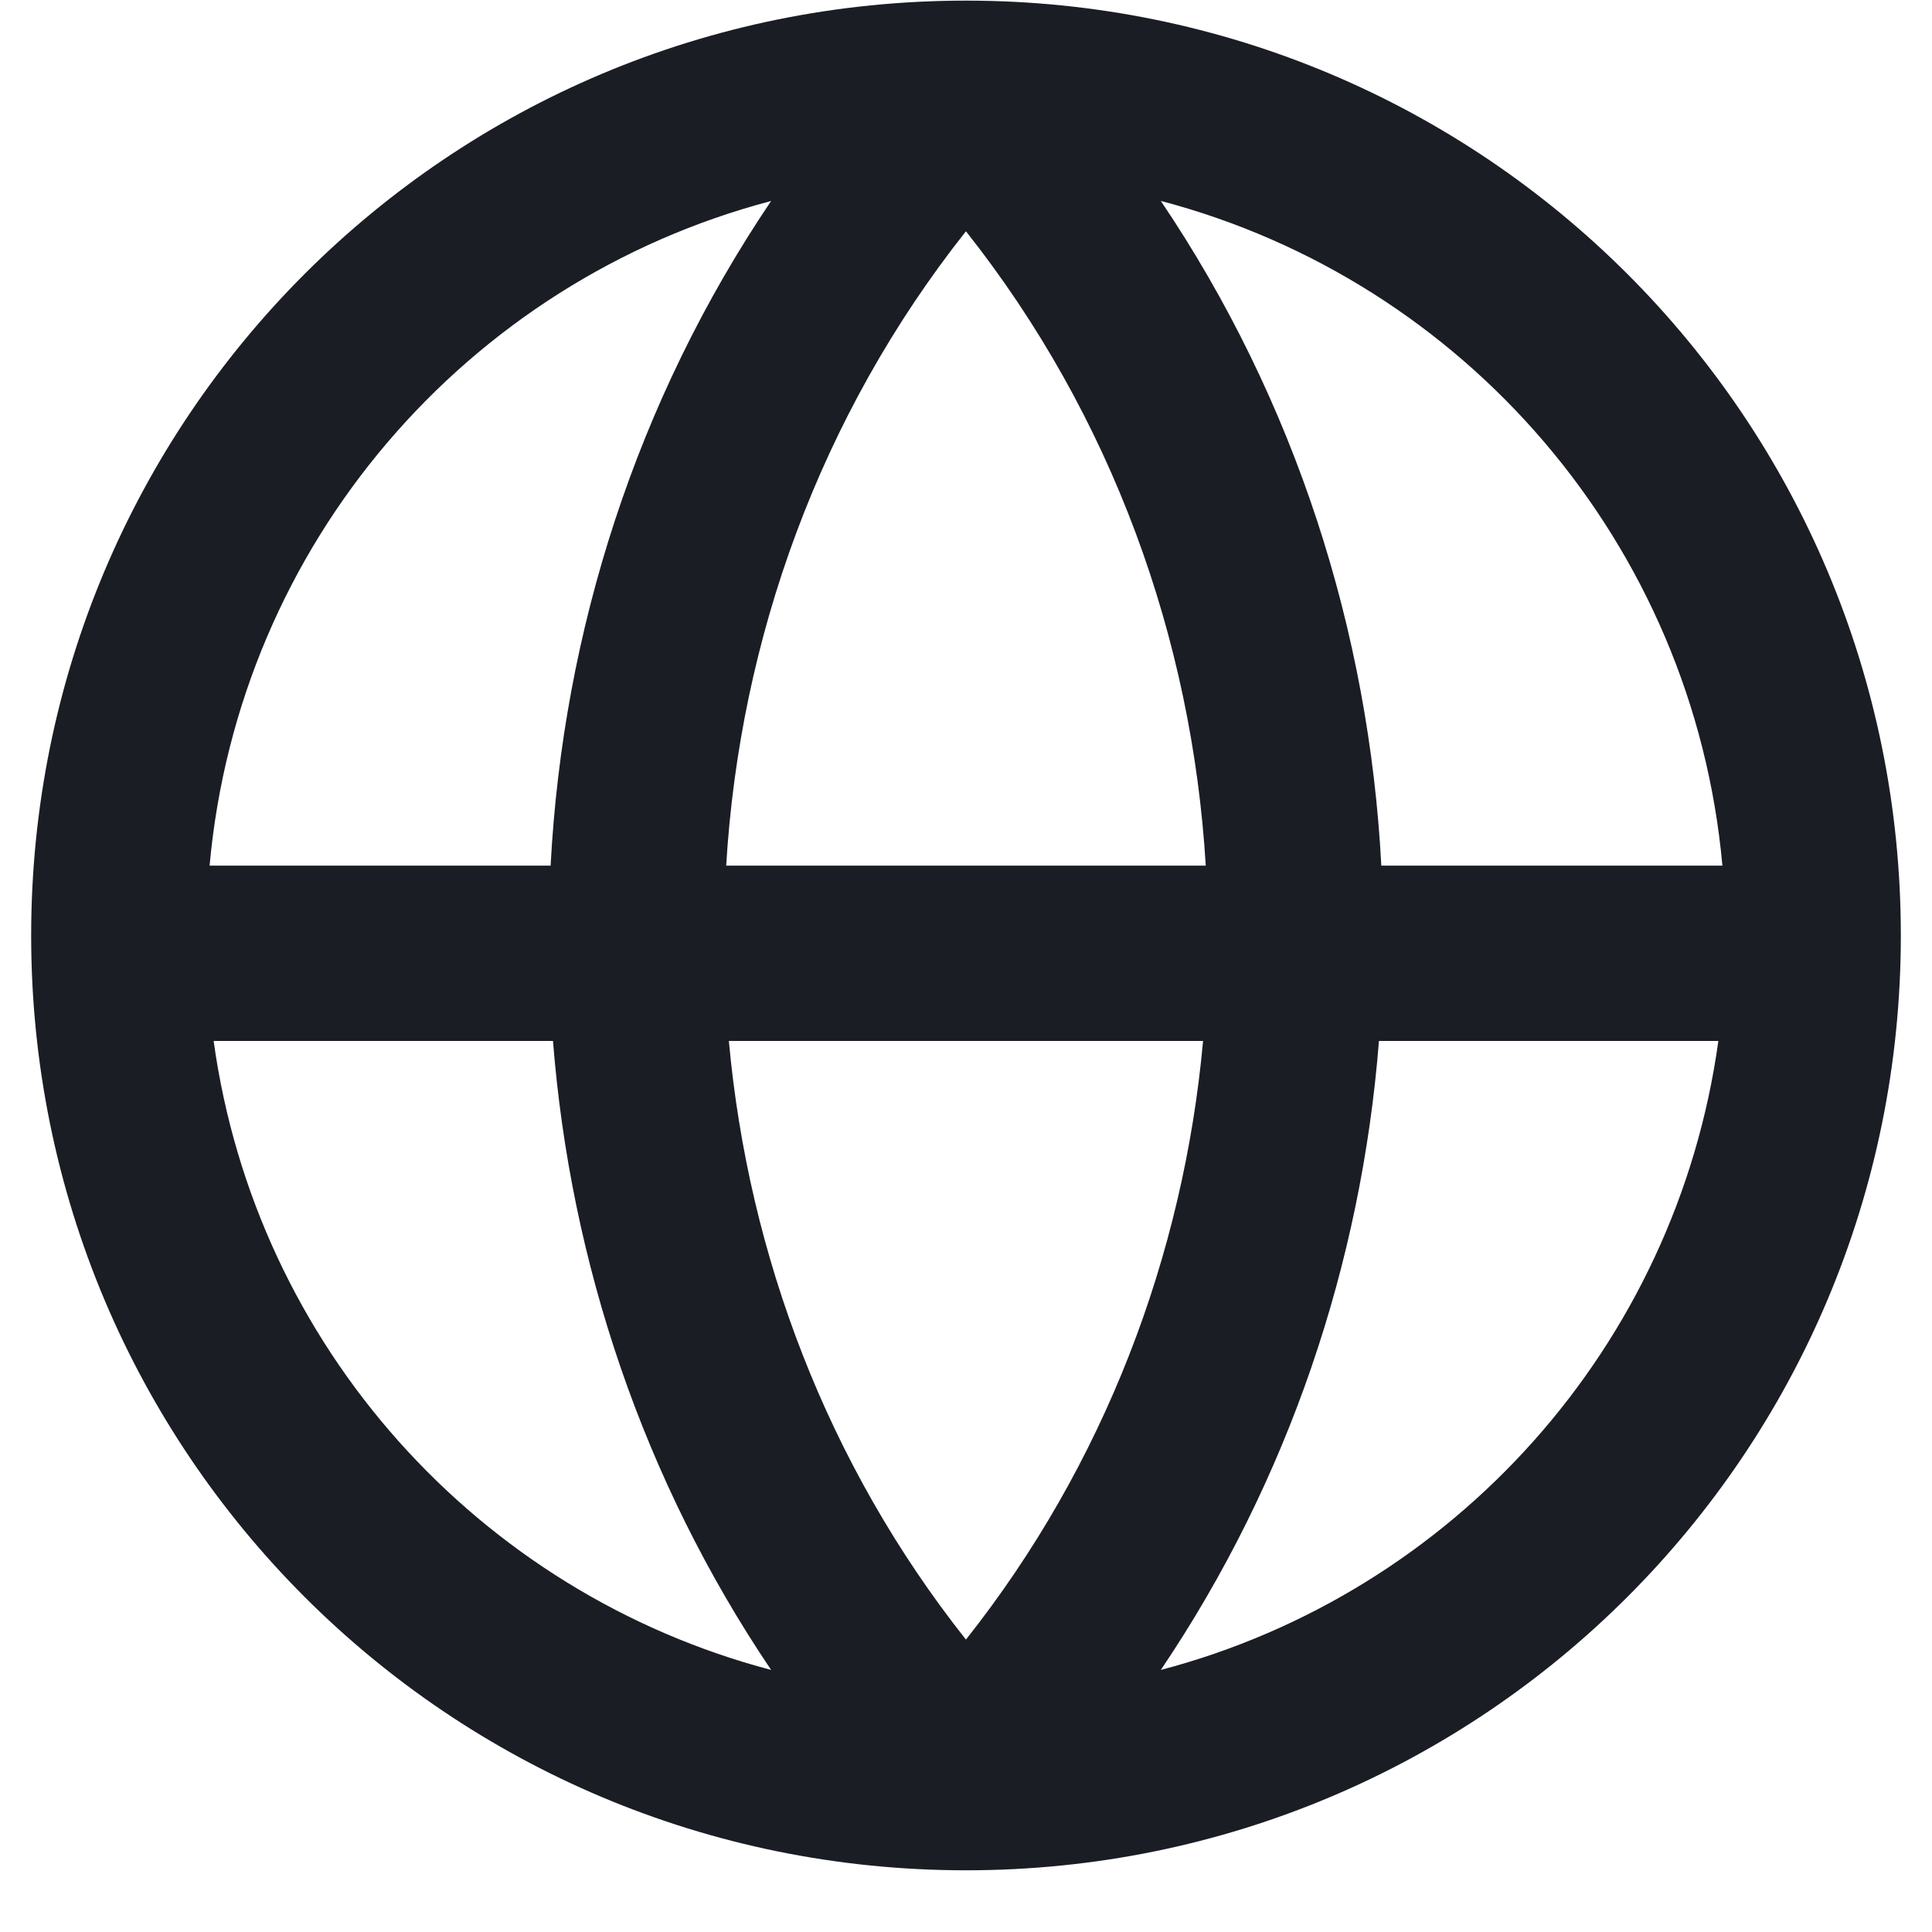 <svg width="31" height="31" viewBox="0 0 31 31" fill="none" xmlns="http://www.w3.org/2000/svg">
<path fill-rule="evenodd" clip-rule="evenodd" d="M0.5 15.01C0.5 23.311 7.198 30.01 15.5 30.01C23.802 30.01 30.5 23.311 30.5 15.01C30.5 6.708 23.802 0.01 15.5 0.01C7.198 0.01 0.5 6.708 0.5 15.01ZM3.363 13.89C3.83 8.726 7.496 4.508 12.373 3.225C10.21 6.43 9.031 10.137 8.835 13.89H3.363ZM3.428 16.703C4.105 21.604 7.678 25.559 12.373 26.795C10.32 23.753 9.153 20.259 8.873 16.703H3.428ZM11.695 16.703C12.008 20.141 13.276 23.501 15.499 26.308C17.723 23.501 18.991 20.141 19.304 16.703H11.695ZM22.126 16.703C21.846 20.259 20.679 23.753 18.626 26.795C23.322 25.56 26.895 21.604 27.572 16.703H22.126ZM27.637 13.89H22.164C21.968 10.137 20.789 6.43 18.626 3.224C23.503 4.507 27.17 8.725 27.637 13.89ZM19.347 13.89H11.652C11.87 10.254 13.153 6.674 15.499 3.711C17.846 6.674 19.129 10.254 19.347 13.89Z" fill="#1B1D25"/>
</svg>
